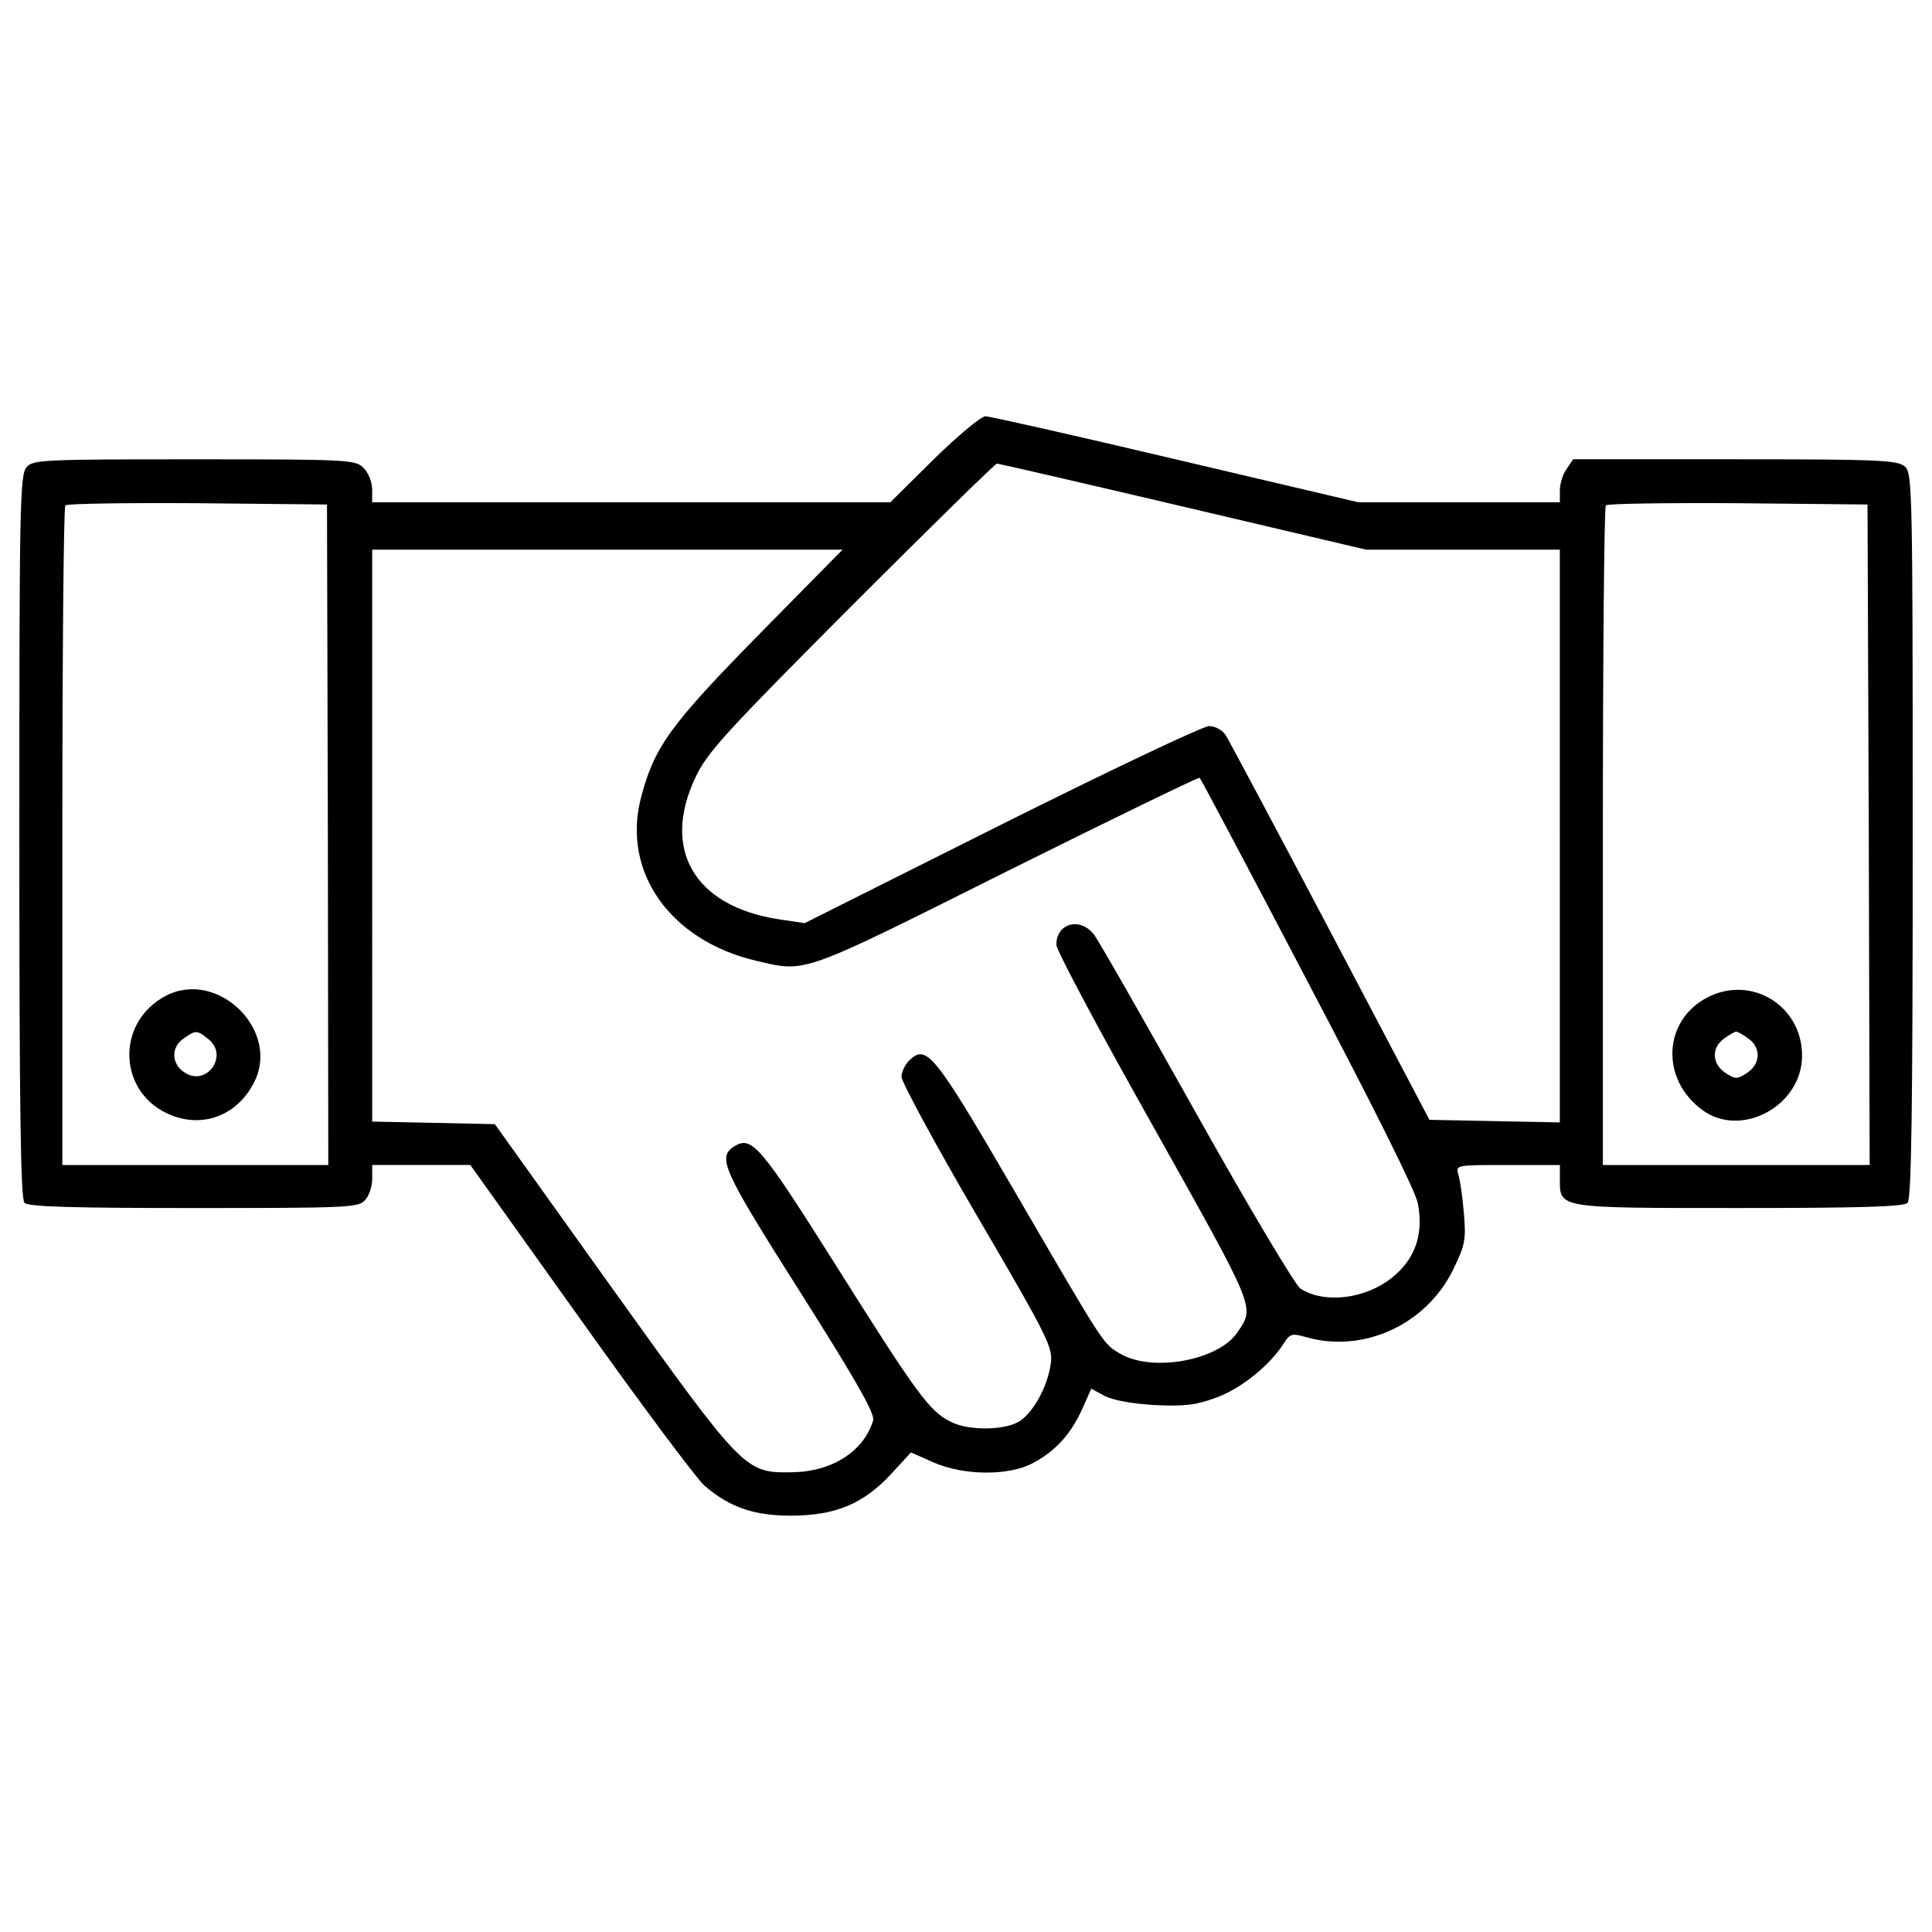 <?xml version="1.0" encoding="utf-8"?>
<!-- Svg Vector Icons : http://www.onlinewebfonts.com/icon -->
<!DOCTYPE svg PUBLIC "-//W3C//DTD SVG 1.1//EN" "http://www.w3.org/Graphics/SVG/1.1/DTD/svg11.dtd">
<svg version="1.1" xmlns="http://www.w3.org/2000/svg" xmlns:xlink="http://www.w3.org/1999/xlink" x="0px" y="0px" viewBox="0 0 1000 1000" enable-background="new 0 0 1000 1000" xml:space="preserve">
<g><g transform="translate(0,511) scale(0.1,-0.1)"><path d="M4833,2732.6l-225-222.7H3267.2H1926.4v66.8c0,37.9-20,86.9-44.5,111.4c-42.3,42.3-73.5,44.5-875.3,44.5c-779.5,0-835.2-2.2-868.6-40.1c-35.6-37.9-37.9-202.7-37.9-1911c0-1425.4,6.7-1877.6,26.7-1897.6c20-20,245-26.7,875.3-26.7c795.1,0,853,2.2,886.5,40.1c22.3,22.3,37.9,73.5,37.9,111.4v71.3h253.9h253.9l572.4-801.8c314-441,603.6-828.5,641.5-859.7c131.4-111.4,253.9-153.7,449.9-153.7c227.2,2.2,369.7,60.1,514.5,216.1l102.5,111.4l115.8-51.2c155.9-69.1,389.8-71.3,514.5-4.5c118,62.4,198.2,151.4,256.1,280.6l46.8,104.7l71.3-37.9c44.5-22.3,142.5-40.1,260.6-46.8c155.9-6.7,211.6,0,318.5,40.1c127,46.8,278.4,169.3,349.7,285.1c28.9,44.6,42.3,46.8,111.4,26.7c294-84.6,619.2,62.4,759.5,345.2c64.6,131.4,69.1,158.1,57.9,294c-6.7,84.6-20,173.7-28.9,202.7c-13.4,49-13.4,49,256.1,49h269.5v-73.5c0-151.4-15.6-149.2,926.5-149.2c628.1,0,853.1,6.7,873.1,26.7c20,20,26.7,472.2,26.7,1899.9c0,1788.5-2.2,1877.6-40.1,1911s-131.4,37.9-879.8,37.9h-837.5l-33.4-49c-20-26.7-35.6-78-35.6-111.4v-62.4h-521.2h-521.2l-946.6,222.7c-518.9,122.5-962.2,222.7-984.5,222.7C5077.9,2955.3,4957.7,2855.1,4833,2732.6z M6124.8,2487.6l946.6-222.7h501.1h501.1V783.8V-699.6l-338.5,6.7l-336.3,6.7l-510.1,968.9c-280.6,532.3-525.6,991.1-543.4,1020.1c-17.8,29-55.7,49-86.9,49s-514.5-229.4-1075.8-510l-1017.9-510l-133.6,20c-436.5,66.8-608,360.8-432.1,732.8c60.1,129.2,149.2,227.2,806.3,886.5c405.4,405.4,746.1,739.5,755.1,739.5C5169.3,2710.3,5603.6,2610.1,6124.8,2487.6z M1697,790.4l2.2-1710.5H1011H322.7V779.3c0,935.5,6.7,1708.3,15.6,1715c8.9,8.9,316.3,13.4,683.8,11.1l670.4-6.7L1697,790.4z M9672.8,790.4l4.5-1710.5h-690.5h-690.4V779.3c0,935.5,6.7,1708.3,15.6,1715c8.9,8.9,316.3,13.4,683.8,11.1l670.4-6.7L9672.8,790.4z M3928.7,1826.1c-463.3-472.2-543.5-583.5-612.5-850.8c-95.8-380.9,153.7-732.8,594.7-837.5c265-62.4,225-75.7,1298.5,461c545.7,271.7,995.6,490,1000,485.5c6.7-6.7,258.4-481.1,559.1-1055.7c340.8-648.1,559-1084.7,570.2-1147c29-151.5-8.9-274-113.6-367.5c-135.9-124.7-365.3-158.1-494.5-73.5c-26.7,17.8-269.5,425.4-539,906.5S5683.8,247,5661.5,273.7c-71.3,91.3-193.8,57.9-193.8-53.5c0-29,227.2-454.4,503.4-944.4c530.1-946.6,523.4-928.8,436.6-1057.9c-93.5-147-434.3-211.6-603.6-118c-95.8,55.7-75.7,24.5-559,855.3c-407.6,699.4-447.7,748.4-534.5,670.4c-24.5-22.3-44.5-62.4-44.5-89.1s176-351.9,392-721.6c367.5-628.1,392-679.3,380.9-761.7c-15.6-113.6-82.4-240.6-153.7-294c-71.3-53.5-271.7-57.9-367.5-6.7c-106.9,53.4-173.7,144.8-585.8,799.6c-398.7,632.5-441,681.6-532.3,623.6c-89.1-55.7-57.9-122.5,343-755c296.2-467.7,387.5-630.3,376.4-663.8c-49-160.3-213.8-265-421-267.3c-242.8-4.4-249.5,4.5-933.2,957.7l-603.6,844.1l-316.3,6.7l-318.5,6.7V783.8v1481.1h1218.3h1216.1L3928.7,1826.1z"/><path d="M861.7-42.6C592.2-180.7,610-557.1,890.7-664c167-64.6,338.5,4.5,423.2,169.3C1454.2-227.4,1131.2,93.3,861.7-42.6z M1080-269.7c104.7-84.6-11.1-247.2-124.7-171.5c-69,44.6-71.3,131.4-4.4,176C1013.2-220.7,1019.9-220.7,1080-269.7z"/><path d="M8839.8-51.5c-231.6-118-247.2-423.2-29-583.6c202.7-149.2,516.7,22.3,516.7,280.7C9327.6-96,9067,64.3,8839.8-51.5z M9049.2-265.3c66.8-46.8,64.6-131.4-6.7-178.2c-51.2-33.4-60.1-33.4-111.4,0c-71.3,46.8-73.5,131.4-6.7,178.2c26.7,20,55.7,35.6,62.4,35.6S9022.4-245.3,9049.2-265.3z"/></g></g>
</svg>